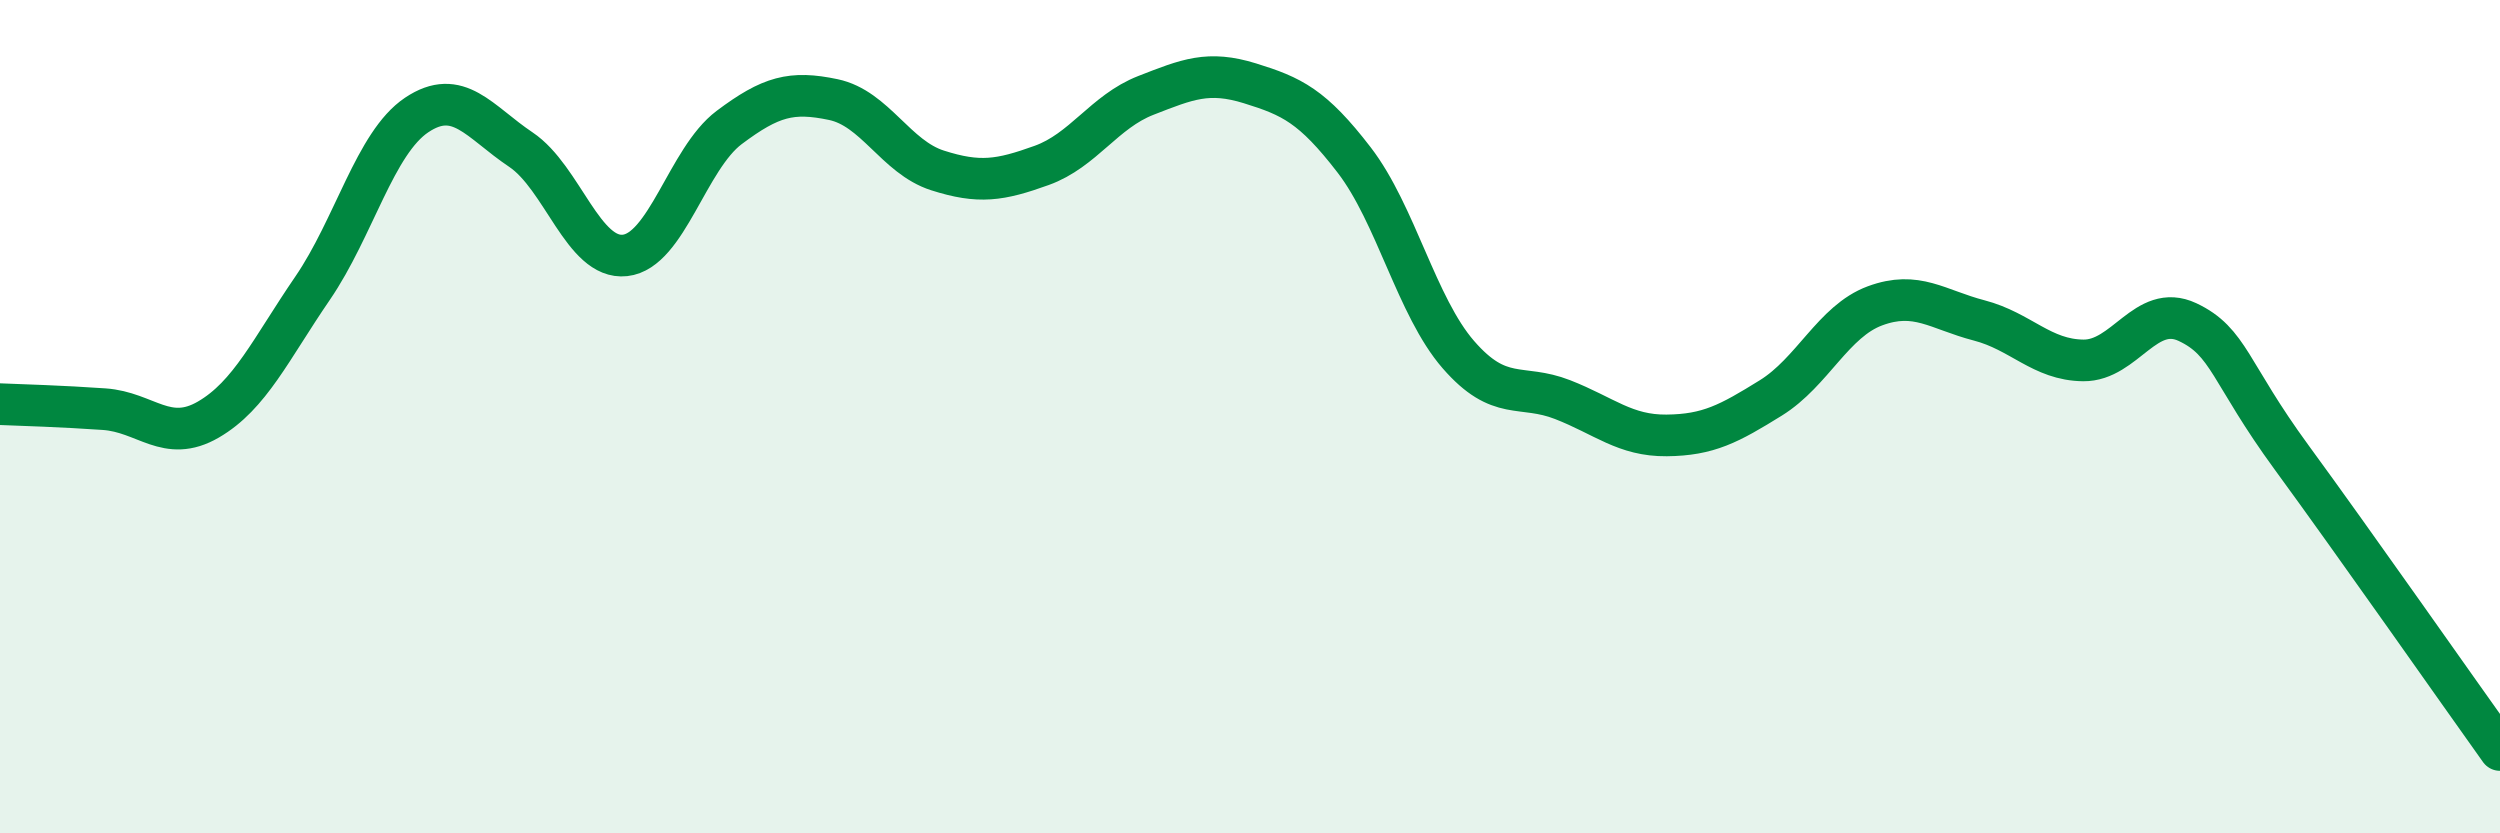 
    <svg width="60" height="20" viewBox="0 0 60 20" xmlns="http://www.w3.org/2000/svg">
      <path
        d="M 0,9.7 C 0.5,9.72 1.5,9.75 2.5,9.82 C 3.5,9.89 4,10.65 5,10.07 C 6,9.49 6.5,8.38 7.5,6.92 C 8.5,5.46 9,3.43 10,2.76 C 11,2.09 11.5,2.92 12.5,3.59 C 13.5,4.26 14,6.24 15,6.13 C 16,6.02 16.5,3.81 17.5,3.06 C 18.5,2.31 19,2.18 20,2.39 C 21,2.6 21.5,3.77 22.5,4.09 C 23.5,4.41 24,4.33 25,3.97 C 26,3.61 26.5,2.68 27.5,2.29 C 28.5,1.9 29,1.69 30,2 C 31,2.31 31.5,2.54 32.5,3.84 C 33.5,5.14 34,7.36 35,8.51 C 36,9.66 36.5,9.2 37.5,9.59 C 38.5,9.98 39,10.46 40,10.45 C 41,10.44 41.5,10.17 42.5,9.55 C 43.5,8.93 44,7.71 45,7.34 C 46,6.97 46.5,7.43 47.5,7.69 C 48.5,7.95 49,8.64 50,8.65 C 51,8.66 51.5,7.26 52.5,7.73 C 53.5,8.2 53.5,8.93 55,10.98 C 56.5,13.03 59,16.6 60,18L60 20L0 20Z"
        fill="#008740"
        opacity="0.1"
        stroke-linecap="round"
        stroke-linejoin="round"
      />
      <path
        d="M 0,9.7 C 0.5,9.72 1.5,9.75 2.5,9.82 C 3.5,9.89 4,10.65 5,10.07 C 6,9.49 6.5,8.38 7.5,6.92 C 8.5,5.46 9,3.43 10,2.76 C 11,2.09 11.5,2.92 12.5,3.59 C 13.5,4.26 14,6.24 15,6.13 C 16,6.02 16.5,3.81 17.5,3.06 C 18.5,2.31 19,2.18 20,2.39 C 21,2.6 21.5,3.77 22.5,4.09 C 23.5,4.41 24,4.33 25,3.97 C 26,3.61 26.5,2.68 27.5,2.29 C 28.5,1.9 29,1.69 30,2 C 31,2.31 31.5,2.54 32.5,3.84 C 33.5,5.14 34,7.36 35,8.51 C 36,9.66 36.5,9.2 37.5,9.59 C 38.5,9.98 39,10.46 40,10.45 C 41,10.44 41.5,10.17 42.5,9.55 C 43.5,8.93 44,7.71 45,7.34 C 46,6.97 46.5,7.43 47.5,7.69 C 48.5,7.95 49,8.64 50,8.65 C 51,8.66 51.5,7.26 52.5,7.73 C 53.5,8.2 53.5,8.93 55,10.98 C 56.5,13.03 59,16.6 60,18"
        stroke="#008740"
        stroke-width="1"
        fill="none"
        stroke-linecap="round"
        stroke-linejoin="round"
      />
    </svg>
  